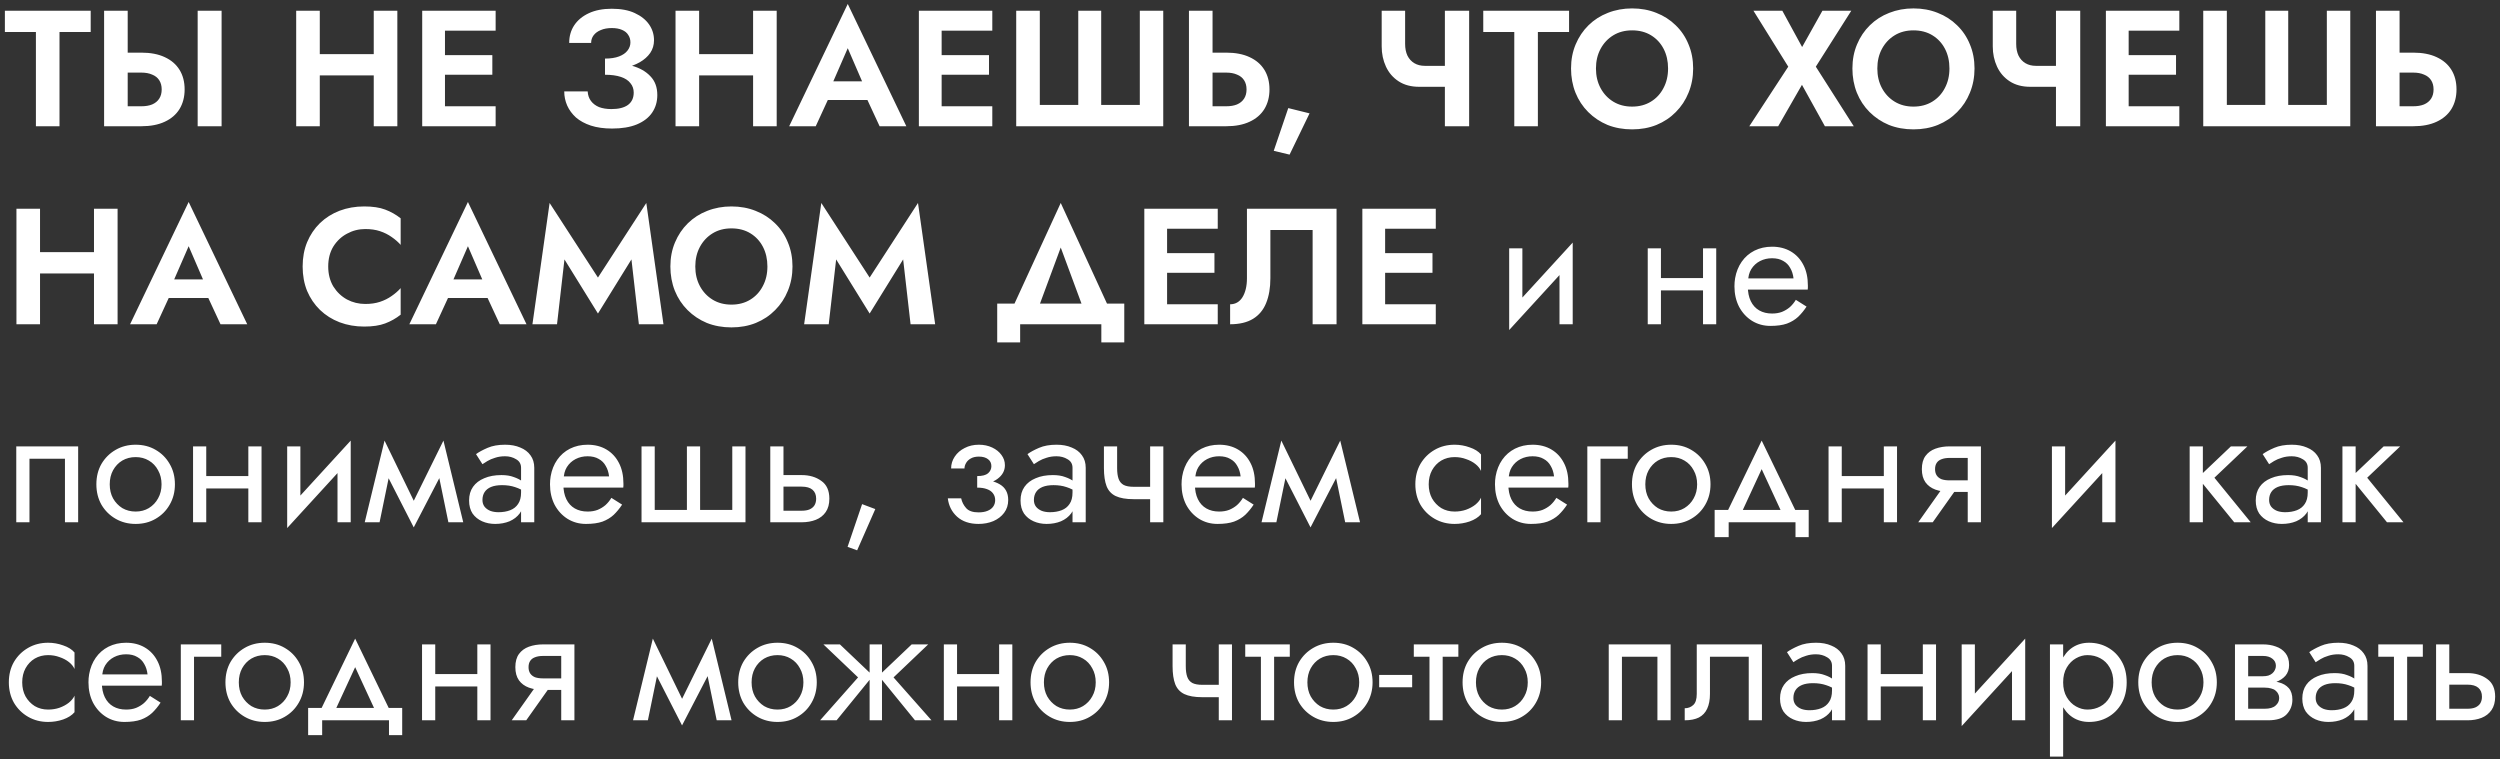 <?xml version="1.0" encoding="UTF-8"?> <svg xmlns="http://www.w3.org/2000/svg" width="303" height="92" viewBox="0 0 303 92" fill="none"><rect x="0" y="0" width="303" height="92" fill="#333333" stroke="none"/> <path d="M0.592 3.88H4.352V15.3H7.212V3.88H10.992V1.3H0.592V3.88ZM23.957 1.3V15.3H26.857V1.3H23.957ZM12.617 1.3V15.3H15.477V1.3H12.617ZM14.357 8.8H17.137C17.643 8.8 18.077 8.88 18.437 9.04C18.81 9.186 19.097 9.413 19.297 9.72C19.497 10.027 19.597 10.4 19.597 10.84C19.597 11.28 19.497 11.653 19.297 11.96C19.097 12.267 18.81 12.5 18.437 12.66C18.077 12.806 17.643 12.88 17.137 12.88H14.357V15.3H17.137C18.243 15.3 19.183 15.12 19.957 14.76C20.743 14.4 21.343 13.886 21.757 13.22C22.17 12.54 22.377 11.746 22.377 10.84C22.377 9.92 22.17 9.126 21.757 8.46C21.343 7.793 20.743 7.28 19.957 6.92C19.183 6.56 18.243 6.38 17.137 6.38H14.357V8.8ZM36.838 9.14H47.118V6.56H36.838V9.14ZM45.298 1.3V15.3H48.158V1.3H45.298ZM35.898 1.3V15.3H38.758V1.3H35.898ZM53.011 15.3H60.071V12.88H53.011V15.3ZM53.011 3.72H60.071V1.3H53.011V3.72ZM53.011 9.06H59.671V6.68H53.011V9.06ZM51.171 1.3V15.3H53.931V1.3H51.171ZM73.326 8.48C74.166 8.48 74.946 8.4 75.666 8.24C76.386 8.08 77.013 7.846 77.546 7.54C78.079 7.233 78.499 6.86 78.806 6.42C79.113 5.966 79.266 5.453 79.266 4.88C79.266 4.173 79.066 3.533 78.666 2.96C78.266 2.386 77.686 1.926 76.926 1.58C76.18 1.233 75.253 1.06 74.146 1.06C73.066 1.06 72.139 1.24 71.366 1.6C70.593 1.96 69.999 2.453 69.586 3.08C69.186 3.693 68.986 4.4 68.986 5.2H71.646C71.646 4.853 71.746 4.546 71.946 4.28C72.159 4 72.453 3.786 72.826 3.64C73.2 3.48 73.639 3.4 74.146 3.4C74.639 3.4 75.053 3.473 75.386 3.62C75.733 3.766 75.986 3.973 76.146 4.24C76.32 4.493 76.406 4.793 76.406 5.14C76.406 5.5 76.286 5.833 76.046 6.14C75.82 6.433 75.48 6.666 75.026 6.84C74.573 7.013 74.006 7.1 73.326 7.1V8.48ZM74.186 15.58C75.373 15.58 76.373 15.413 77.186 15.08C78.013 14.733 78.633 14.253 79.046 13.64C79.46 13.027 79.666 12.32 79.666 11.52C79.666 10.573 79.386 9.813 78.826 9.24C78.279 8.653 77.526 8.226 76.566 7.96C75.62 7.68 74.54 7.54 73.326 7.54V9.06C74.086 9.06 74.726 9.146 75.246 9.32C75.766 9.493 76.153 9.746 76.406 10.08C76.673 10.4 76.806 10.78 76.806 11.22C76.806 11.873 76.573 12.373 76.106 12.72C75.639 13.053 74.973 13.22 74.106 13.22C73.533 13.22 73.033 13.14 72.606 12.98C72.193 12.806 71.866 12.56 71.626 12.24C71.386 11.92 71.253 11.533 71.226 11.08H68.386C68.386 11.68 68.506 12.253 68.746 12.8C68.986 13.333 69.34 13.813 69.806 14.24C70.286 14.653 70.886 14.98 71.606 15.22C72.34 15.46 73.2 15.58 74.186 15.58ZM82.814 9.14H93.094V6.56H82.814V9.14ZM91.275 1.3V15.3H94.135V1.3H91.275ZM81.874 1.3V15.3H84.734V1.3H81.874ZM99.088 12.12H106.488L106.148 9.86H99.428L99.088 12.12ZM102.748 5.84L104.848 10.7L104.808 11.42L106.608 15.3H109.848L102.748 0.48L95.648 15.3H98.868L100.708 11.3L100.648 10.66L102.748 5.84ZM113.207 15.3H120.267V12.88H113.207V15.3ZM113.207 3.72H120.267V1.3H113.207V3.72ZM113.207 9.06H119.867V6.68H113.207V9.06ZM111.367 1.3V15.3H114.127V1.3H111.367ZM138.145 12.72H133.465V1.3H130.685V12.72H126.025V1.3H123.165V15.3H140.985V1.3H138.145V12.72ZM144.101 1.3V15.3H146.961V1.3H144.101ZM145.841 8.8H148.621C149.128 8.8 149.561 8.88 149.921 9.04C150.294 9.186 150.581 9.413 150.781 9.72C150.981 10.027 151.081 10.4 151.081 10.84C151.081 11.28 150.981 11.653 150.781 11.96C150.581 12.267 150.294 12.5 149.921 12.66C149.561 12.806 149.128 12.88 148.621 12.88H145.841V15.3H148.621C149.728 15.3 150.668 15.12 151.441 14.76C152.228 14.4 152.828 13.886 153.241 13.22C153.654 12.54 153.861 11.746 153.861 10.84C153.861 9.92 153.654 9.126 153.241 8.46C152.828 7.793 152.228 7.28 151.441 6.92C150.668 6.56 149.728 6.38 148.621 6.38H145.841V8.8ZM156.138 13.1L154.378 18.28L156.298 18.74L158.718 13.74L156.138 13.1ZM172 10.52H176.34V7.98H172.68L172 10.52ZM175.12 1.3V15.3H178.06V1.3H175.12ZM170.3 1.3H167.46V5.62C167.46 6.513 167.634 7.333 167.98 8.08C168.327 8.826 168.84 9.42 169.52 9.86C170.2 10.3 171.027 10.52 172 10.52L172.68 7.98C172.2 7.98 171.78 7.873 171.42 7.66C171.06 7.446 170.78 7.14 170.58 6.74C170.394 6.34 170.3 5.866 170.3 5.32V1.3ZM179.771 3.88H183.531V15.3H186.391V3.88H190.171V1.3H179.771V3.88ZM193.43 8.3C193.43 7.406 193.617 6.613 193.99 5.92C194.364 5.226 194.877 4.68 195.53 4.28C196.184 3.88 196.944 3.68 197.81 3.68C198.69 3.68 199.457 3.88 200.11 4.28C200.764 4.68 201.27 5.226 201.63 5.92C201.99 6.613 202.17 7.406 202.17 8.3C202.17 9.193 201.984 9.986 201.61 10.68C201.25 11.373 200.744 11.92 200.09 12.32C199.437 12.72 198.677 12.92 197.81 12.92C196.944 12.92 196.184 12.72 195.53 12.32C194.877 11.92 194.364 11.373 193.99 10.68C193.617 9.986 193.43 9.193 193.43 8.3ZM190.41 8.3C190.41 9.353 190.59 10.333 190.95 11.24C191.31 12.133 191.824 12.913 192.49 13.58C193.157 14.246 193.937 14.767 194.83 15.14C195.737 15.5 196.73 15.68 197.81 15.68C198.89 15.68 199.877 15.5 200.77 15.14C201.677 14.767 202.457 14.246 203.11 13.58C203.777 12.913 204.29 12.133 204.65 11.24C205.024 10.333 205.21 9.353 205.21 8.3C205.21 7.233 205.024 6.26 204.65 5.38C204.29 4.486 203.77 3.713 203.09 3.06C202.424 2.406 201.644 1.906 200.75 1.56C199.857 1.2 198.877 1.02 197.81 1.02C196.757 1.02 195.777 1.2 194.87 1.56C193.977 1.906 193.197 2.406 192.53 3.06C191.864 3.713 191.344 4.486 190.97 5.38C190.597 6.26 190.41 7.233 190.41 8.3ZM220.877 1.3L218.417 5.7L216.017 1.3H212.517L216.737 8.08L212.017 15.3H215.517L218.397 10.28L221.177 15.3H224.677L220.077 8.08L224.377 1.3H220.877ZM227.532 8.3C227.532 7.406 227.719 6.613 228.092 5.92C228.465 5.226 228.979 4.68 229.632 4.28C230.285 3.88 231.045 3.68 231.912 3.68C232.792 3.68 233.559 3.88 234.212 4.28C234.865 4.68 235.372 5.226 235.732 5.92C236.092 6.613 236.272 7.406 236.272 8.3C236.272 9.193 236.085 9.986 235.712 10.68C235.352 11.373 234.845 11.92 234.192 12.32C233.539 12.72 232.779 12.92 231.912 12.92C231.045 12.92 230.285 12.72 229.632 12.32C228.979 11.92 228.465 11.373 228.092 10.68C227.719 9.986 227.532 9.193 227.532 8.3ZM224.512 8.3C224.512 9.353 224.692 10.333 225.052 11.24C225.412 12.133 225.925 12.913 226.592 13.58C227.259 14.246 228.039 14.767 228.932 15.14C229.839 15.5 230.832 15.68 231.912 15.68C232.992 15.68 233.979 15.5 234.872 15.14C235.779 14.767 236.559 14.246 237.212 13.58C237.879 12.913 238.392 12.133 238.752 11.24C239.125 10.333 239.312 9.353 239.312 8.3C239.312 7.233 239.125 6.26 238.752 5.38C238.392 4.486 237.872 3.713 237.192 3.06C236.525 2.406 235.745 1.906 234.852 1.56C233.959 1.2 232.979 1.02 231.912 1.02C230.859 1.02 229.879 1.2 228.972 1.56C228.079 1.906 227.299 2.406 226.632 3.06C225.965 3.713 225.445 4.486 225.072 5.38C224.699 6.26 224.512 7.233 224.512 8.3ZM246.063 10.52H250.403V7.98H246.743L246.063 10.52ZM249.183 1.3V15.3H252.123V1.3H249.183ZM244.363 1.3H241.523V5.62C241.523 6.513 241.696 7.333 242.043 8.08C242.39 8.826 242.903 9.42 243.583 9.86C244.263 10.3 245.09 10.52 246.063 10.52L246.743 7.98C246.263 7.98 245.843 7.873 245.483 7.66C245.123 7.446 244.843 7.14 244.643 6.74C244.456 6.34 244.363 5.866 244.363 5.32V1.3ZM257.074 15.3H264.134V12.88H257.074V15.3ZM257.074 3.72H264.134V1.3H257.074V3.72ZM257.074 9.06H263.734V6.68H257.074V9.06ZM255.234 1.3V15.3H257.994V1.3H255.234ZM282.013 12.72H277.333V1.3H274.553V12.72H269.893V1.3H267.033V15.3H284.853V1.3H282.013V12.72ZM287.968 1.3V15.3H290.828V1.3H287.968ZM289.708 8.8H292.488C292.995 8.8 293.428 8.88 293.788 9.04C294.162 9.186 294.448 9.413 294.648 9.72C294.848 10.027 294.948 10.4 294.948 10.84C294.948 11.28 294.848 11.653 294.648 11.96C294.448 12.267 294.162 12.5 293.788 12.66C293.428 12.806 292.995 12.88 292.488 12.88H289.708V15.3H292.488C293.595 15.3 294.535 15.12 295.308 14.76C296.095 14.4 296.695 13.886 297.108 13.22C297.522 12.54 297.728 11.746 297.728 10.84C297.728 9.92 297.522 9.126 297.108 8.46C296.695 7.793 296.095 7.28 295.308 6.92C294.535 6.56 293.595 6.38 292.488 6.38H289.708V8.8ZM2.932 33.14H13.212V30.56H2.932V33.14ZM11.392 25.3V39.3H14.252V25.3H11.392ZM1.992 25.3V39.3H4.852V25.3H1.992ZM19.205 36.12H26.605L26.265 33.86H19.545L19.205 36.12ZM22.865 29.84L24.965 34.7L24.925 35.42L26.725 39.3H29.965L22.865 24.48L15.765 39.3H18.985L20.825 35.3L20.765 34.66L22.865 29.84ZM39.78 32.3C39.78 31.366 39.987 30.56 40.4 29.88C40.827 29.2 41.38 28.68 42.06 28.32C42.74 27.947 43.48 27.76 44.28 27.76C44.947 27.76 45.54 27.846 46.06 28.02C46.58 28.193 47.047 28.427 47.46 28.72C47.887 29.013 48.253 29.333 48.56 29.68V26.46C47.987 26.006 47.36 25.653 46.68 25.4C46.013 25.146 45.167 25.02 44.14 25.02C43.073 25.02 42.08 25.193 41.16 25.54C40.253 25.887 39.46 26.387 38.78 27.04C38.113 27.693 37.593 28.466 37.22 29.36C36.86 30.24 36.68 31.22 36.68 32.3C36.68 33.38 36.86 34.367 37.22 35.26C37.593 36.14 38.113 36.907 38.78 37.56C39.46 38.213 40.253 38.713 41.16 39.06C42.08 39.407 43.073 39.58 44.14 39.58C45.167 39.58 46.013 39.453 46.68 39.2C47.36 38.947 47.987 38.593 48.56 38.14V34.92C48.253 35.267 47.887 35.587 47.46 35.88C47.047 36.173 46.58 36.407 46.06 36.58C45.54 36.753 44.947 36.84 44.28 36.84C43.48 36.84 42.74 36.66 42.06 36.3C41.38 35.926 40.827 35.4 40.4 34.72C39.987 34.026 39.78 33.22 39.78 32.3ZM53.053 36.12H60.453L60.113 33.86H53.393L53.053 36.12ZM56.713 29.84L58.813 34.7L58.773 35.42L60.573 39.3H63.813L56.713 24.48L49.613 39.3H52.833L54.673 35.3L54.613 34.66L56.713 29.84ZM68.412 31.44L72.472 38L76.531 31.44L77.431 39.3H80.412L78.332 24.6L72.472 33.64L66.612 24.6L64.531 39.3H67.511L68.412 31.44ZM84.27 32.3C84.27 31.407 84.457 30.613 84.83 29.92C85.204 29.227 85.717 28.68 86.37 28.28C87.024 27.88 87.784 27.68 88.65 27.68C89.53 27.68 90.297 27.88 90.95 28.28C91.604 28.68 92.11 29.227 92.47 29.92C92.83 30.613 93.01 31.407 93.01 32.3C93.01 33.193 92.824 33.986 92.45 34.68C92.09 35.373 91.584 35.92 90.93 36.32C90.277 36.72 89.517 36.92 88.65 36.92C87.784 36.92 87.024 36.72 86.37 36.32C85.717 35.92 85.204 35.373 84.83 34.68C84.457 33.986 84.27 33.193 84.27 32.3ZM81.25 32.3C81.25 33.353 81.43 34.333 81.79 35.24C82.15 36.133 82.664 36.913 83.33 37.58C83.997 38.246 84.777 38.767 85.67 39.14C86.577 39.5 87.57 39.68 88.65 39.68C89.73 39.68 90.717 39.5 91.61 39.14C92.517 38.767 93.297 38.246 93.95 37.58C94.617 36.913 95.13 36.133 95.49 35.24C95.864 34.333 96.05 33.353 96.05 32.3C96.05 31.233 95.864 30.26 95.49 29.38C95.13 28.486 94.61 27.713 93.93 27.06C93.264 26.407 92.484 25.907 91.59 25.56C90.697 25.2 89.717 25.02 88.65 25.02C87.597 25.02 86.617 25.2 85.71 25.56C84.817 25.907 84.037 26.407 83.37 27.06C82.704 27.713 82.184 28.486 81.81 29.38C81.437 30.26 81.25 31.233 81.25 32.3ZM101.341 31.44L105.401 38L109.461 31.44L110.361 39.3H113.341L111.261 24.6L105.401 33.64L99.541 24.6L97.461 39.3H100.441L101.341 31.44ZM128.562 30L131.782 38.7H135.042L128.562 24.6L122.082 38.7H125.342L128.562 30ZM133.482 39.3V41.5H136.262V36.8H120.862V41.5H123.642V39.3H133.482ZM140.531 39.3H147.591V36.88H140.531V39.3ZM140.531 27.72H147.591V25.3H140.531V27.72ZM140.531 33.06H147.191V30.68H140.531V33.06ZM138.691 25.3V39.3H141.451V25.3H138.691ZM161.99 25.3H151.13V33.74C151.13 34.206 151.083 34.633 150.99 35.02C150.896 35.407 150.763 35.74 150.59 36.02C150.416 36.3 150.203 36.513 149.95 36.66C149.696 36.806 149.41 36.88 149.09 36.88V39.3C150.223 39.3 151.15 39.08 151.87 38.64C152.59 38.2 153.116 37.566 153.45 36.74C153.796 35.9 153.97 34.893 153.97 33.72V27.88H159.09V39.3H161.99V25.3ZM166.957 39.3H174.017V36.88H166.957V39.3ZM166.957 27.72H174.017V25.3H166.957V27.72ZM166.957 33.06H173.617V30.68H166.957V33.06ZM165.117 25.3V39.3H167.877V25.3H165.117ZM190.512 31.7L190.612 29.4L183.012 37.7L182.912 40L190.512 31.7ZM184.512 30.1H182.912V40L184.512 37.8V30.1ZM190.612 29.4L189.012 31.6V39.3H190.612V29.4ZM200.646 35.2H207.446V33.7H200.646V35.2ZM206.406 30.1V39.3H208.006V30.1H206.406ZM199.706 30.1V39.3H201.306V30.1H199.706ZM211.235 35.1H219.095C219.108 35.02 219.115 34.94 219.115 34.86C219.115 34.78 219.115 34.7 219.115 34.62C219.115 33.647 218.935 32.813 218.575 32.12C218.215 31.413 217.708 30.866 217.055 30.48C216.401 30.093 215.641 29.9 214.775 29.9C213.988 29.9 213.275 30.06 212.635 30.38C212.008 30.7 211.495 31.146 211.095 31.72C210.695 32.293 210.428 32.96 210.295 33.72C210.268 33.88 210.248 34.04 210.235 34.2C210.221 34.36 210.215 34.526 210.215 34.7C210.215 35.62 210.401 36.447 210.775 37.18C211.161 37.9 211.681 38.467 212.335 38.88C213.001 39.293 213.748 39.5 214.575 39.5C215.375 39.5 216.041 39.407 216.575 39.22C217.108 39.02 217.561 38.746 217.935 38.4C218.308 38.04 218.648 37.627 218.955 37.16L217.655 36.34C217.455 36.673 217.215 36.967 216.935 37.22C216.655 37.46 216.335 37.653 215.975 37.8C215.628 37.933 215.228 38 214.775 38C214.175 38 213.655 37.873 213.215 37.62C212.775 37.367 212.435 36.993 212.195 36.5C211.955 36.007 211.835 35.407 211.835 34.7L211.875 34.1C211.875 33.526 212.001 33.033 212.255 32.62C212.521 32.193 212.875 31.866 213.315 31.64C213.755 31.413 214.241 31.3 214.775 31.3C215.308 31.3 215.755 31.407 216.115 31.62C216.488 31.82 216.775 32.106 216.975 32.48C217.188 32.84 217.321 33.26 217.375 33.74H211.235V35.1ZM9.472 54.1H1.972V63.3H3.572V55.6H7.872V63.3H9.472V54.1ZM11.68 58.7C11.68 59.62 11.886 60.447 12.3 61.18C12.726 61.9 13.3 62.467 14.02 62.88C14.739 63.293 15.546 63.5 16.439 63.5C17.346 63.5 18.153 63.293 18.86 62.88C19.579 62.467 20.146 61.9 20.559 61.18C20.986 60.447 21.2 59.62 21.2 58.7C21.2 57.767 20.986 56.94 20.559 56.22C20.146 55.5 19.579 54.933 18.86 54.52C18.153 54.106 17.346 53.9 16.439 53.9C15.546 53.9 14.739 54.106 14.02 54.52C13.3 54.933 12.726 55.5 12.3 56.22C11.886 56.94 11.68 57.767 11.68 58.7ZM13.3 58.7C13.3 58.06 13.433 57.493 13.7 57C13.979 56.493 14.353 56.1 14.819 55.82C15.3 55.54 15.839 55.4 16.439 55.4C17.04 55.4 17.573 55.54 18.04 55.82C18.52 56.1 18.893 56.493 19.16 57C19.439 57.493 19.579 58.06 19.579 58.7C19.579 59.34 19.439 59.907 19.16 60.4C18.893 60.893 18.52 61.286 18.04 61.58C17.573 61.86 17.04 62 16.439 62C15.839 62 15.3 61.86 14.819 61.58C14.353 61.286 13.979 60.893 13.7 60.4C13.433 59.907 13.3 59.34 13.3 58.7ZM24.337 59.2H31.137V57.7H24.337V59.2ZM30.098 54.1V63.3H31.698V54.1H30.098ZM23.398 54.1V63.3H24.997V54.1H23.398ZM42.406 55.7L42.506 53.4L34.906 61.7L34.806 64L42.406 55.7ZM36.406 54.1H34.806V64L36.406 61.8V54.1ZM42.506 53.4L40.906 55.6V63.3H42.506V53.4ZM54.344 63.3H56.145L53.745 53.4L52.844 56L54.344 63.3ZM49.544 61.92L50.145 63.92L53.944 56.6L53.745 53.4L49.544 61.92ZM50.145 63.92L50.745 61.92L46.605 53.4L46.404 56.6L50.145 63.92ZM44.205 63.3H46.005L47.505 56L46.605 53.4L44.205 63.3ZM58.473 60.6C58.473 60.227 58.56 59.907 58.733 59.64C58.906 59.373 59.166 59.166 59.513 59.02C59.873 58.873 60.32 58.8 60.853 58.8C61.44 58.8 61.966 58.88 62.433 59.04C62.9 59.187 63.36 59.42 63.813 59.74V58.8C63.72 58.68 63.546 58.526 63.293 58.34C63.04 58.14 62.7 57.967 62.273 57.82C61.86 57.66 61.36 57.58 60.773 57.58C59.973 57.58 59.28 57.706 58.693 57.96C58.106 58.2 57.653 58.547 57.333 59C57.013 59.453 56.853 60.007 56.853 60.66C56.853 61.286 56.993 61.813 57.273 62.24C57.566 62.653 57.953 62.967 58.433 63.18C58.913 63.393 59.44 63.5 60.013 63.5C60.653 63.5 61.233 63.393 61.753 63.18C62.273 62.953 62.686 62.633 62.993 62.22C63.313 61.793 63.473 61.286 63.473 60.7L63.153 59.7C63.153 60.273 63.033 60.733 62.793 61.08C62.566 61.426 62.246 61.68 61.833 61.84C61.42 62 60.946 62.08 60.413 62.08C60.053 62.08 59.726 62.026 59.433 61.92C59.14 61.8 58.906 61.633 58.733 61.42C58.56 61.193 58.473 60.92 58.473 60.6ZM58.473 56.26C58.62 56.153 58.82 56.026 59.073 55.88C59.34 55.72 59.653 55.587 60.013 55.48C60.373 55.36 60.773 55.3 61.213 55.3C61.72 55.3 62.166 55.42 62.553 55.66C62.953 55.886 63.153 56.233 63.153 56.7V63.3H64.753V56.7C64.753 56.1 64.6 55.593 64.293 55.18C64 54.767 63.586 54.453 63.053 54.24C62.533 54.013 61.92 53.9 61.213 53.9C60.386 53.9 59.68 54.026 59.093 54.28C58.506 54.533 58.04 54.786 57.693 55.04L58.473 56.26ZM67.68 59.1H75.54C75.553 59.02 75.56 58.94 75.56 58.86C75.56 58.78 75.56 58.7 75.56 58.62C75.56 57.647 75.38 56.813 75.02 56.12C74.66 55.413 74.153 54.867 73.5 54.48C72.847 54.093 72.087 53.9 71.22 53.9C70.433 53.9 69.72 54.06 69.08 54.38C68.453 54.7 67.94 55.147 67.54 55.72C67.14 56.293 66.873 56.96 66.74 57.72C66.713 57.88 66.693 58.04 66.68 58.2C66.667 58.36 66.66 58.526 66.66 58.7C66.66 59.62 66.847 60.447 67.22 61.18C67.607 61.9 68.127 62.467 68.78 62.88C69.447 63.293 70.193 63.5 71.02 63.5C71.82 63.5 72.487 63.407 73.02 63.22C73.553 63.02 74.007 62.746 74.38 62.4C74.753 62.04 75.093 61.627 75.4 61.16L74.1 60.34C73.9 60.673 73.66 60.967 73.38 61.22C73.1 61.46 72.78 61.653 72.42 61.8C72.073 61.933 71.673 62 71.22 62C70.62 62 70.1 61.873 69.66 61.62C69.22 61.367 68.88 60.993 68.64 60.5C68.4 60.007 68.28 59.407 68.28 58.7L68.32 58.1C68.32 57.526 68.447 57.033 68.7 56.62C68.967 56.193 69.32 55.867 69.76 55.64C70.2 55.413 70.687 55.3 71.22 55.3C71.753 55.3 72.2 55.407 72.56 55.62C72.933 55.82 73.22 56.106 73.42 56.48C73.633 56.84 73.767 57.26 73.82 57.74H67.68V59.1ZM84.853 61.8V54.1H83.253V61.8H79.353V54.1H77.753V63.3H90.353V54.1H88.753V61.8H84.853ZM93.358 54.1V63.3H94.958V54.1H93.358ZM94.298 58.98H97.158C97.745 58.98 98.185 59.106 98.478 59.36C98.772 59.613 98.918 59.973 98.918 60.44C98.918 60.746 98.852 61.013 98.718 61.24C98.585 61.453 98.385 61.62 98.118 61.74C97.865 61.846 97.545 61.9 97.158 61.9H94.298V63.3H97.158C97.798 63.3 98.372 63.2 98.878 63C99.385 62.8 99.785 62.486 100.078 62.06C100.372 61.633 100.518 61.093 100.518 60.44C100.518 59.453 100.192 58.733 99.538 58.28C98.898 57.813 98.105 57.58 97.158 57.58H94.298V58.98ZM104.486 61.1L102.726 66.28L103.886 66.7L106.086 61.7L104.486 61.1ZM118.435 58.7C119.488 58.7 120.308 58.48 120.895 58.04C121.495 57.6 121.795 57.047 121.795 56.38C121.795 55.926 121.655 55.513 121.375 55.14C121.108 54.767 120.735 54.467 120.255 54.24C119.775 54.013 119.235 53.9 118.635 53.9C117.995 53.9 117.421 54.033 116.915 54.3C116.408 54.553 116.008 54.9 115.715 55.34C115.421 55.78 115.275 56.26 115.275 56.78H116.895C116.895 56.566 116.955 56.353 117.075 56.14C117.195 55.913 117.381 55.727 117.635 55.58C117.901 55.42 118.235 55.34 118.635 55.34C119.115 55.34 119.488 55.447 119.755 55.66C120.021 55.86 120.155 56.14 120.155 56.5C120.155 56.833 120.021 57.12 119.755 57.36C119.488 57.587 119.048 57.7 118.435 57.7V58.7ZM118.595 63.5C119.248 63.5 119.848 63.386 120.395 63.16C120.941 62.92 121.375 62.587 121.695 62.16C122.028 61.72 122.195 61.2 122.195 60.6C122.195 59.733 121.855 59.1 121.175 58.7C120.495 58.3 119.581 58.1 118.435 58.1V59.1C118.901 59.1 119.295 59.16 119.615 59.28C119.948 59.4 120.195 59.573 120.355 59.8C120.528 60.026 120.615 60.3 120.615 60.62C120.615 60.913 120.535 61.173 120.375 61.4C120.215 61.627 119.981 61.8 119.675 61.92C119.381 62.04 119.021 62.1 118.595 62.1C117.901 62.1 117.401 61.926 117.095 61.58C116.788 61.233 116.588 60.84 116.495 60.4H114.875C114.981 61.293 115.355 62.033 115.995 62.62C116.648 63.206 117.515 63.5 118.595 63.5ZM125.309 60.6C125.309 60.227 125.396 59.907 125.569 59.64C125.742 59.373 126.002 59.166 126.349 59.02C126.709 58.873 127.156 58.8 127.689 58.8C128.276 58.8 128.802 58.88 129.269 59.04C129.736 59.187 130.196 59.42 130.649 59.74V58.8C130.556 58.68 130.382 58.526 130.129 58.34C129.876 58.14 129.536 57.967 129.109 57.82C128.696 57.66 128.196 57.58 127.609 57.58C126.809 57.58 126.116 57.706 125.529 57.96C124.942 58.2 124.489 58.547 124.169 59C123.849 59.453 123.689 60.007 123.689 60.66C123.689 61.286 123.829 61.813 124.109 62.24C124.402 62.653 124.789 62.967 125.269 63.18C125.749 63.393 126.276 63.5 126.849 63.5C127.489 63.5 128.069 63.393 128.589 63.18C129.109 62.953 129.522 62.633 129.829 62.22C130.149 61.793 130.309 61.286 130.309 60.7L129.989 59.7C129.989 60.273 129.869 60.733 129.629 61.08C129.402 61.426 129.082 61.68 128.669 61.84C128.256 62 127.782 62.08 127.249 62.08C126.889 62.08 126.562 62.026 126.269 61.92C125.976 61.8 125.742 61.633 125.569 61.42C125.396 61.193 125.309 60.92 125.309 60.6ZM125.309 56.26C125.456 56.153 125.656 56.026 125.909 55.88C126.176 55.72 126.489 55.587 126.849 55.48C127.209 55.36 127.609 55.3 128.049 55.3C128.556 55.3 129.002 55.42 129.389 55.66C129.789 55.886 129.989 56.233 129.989 56.7V63.3H131.589V56.7C131.589 56.1 131.436 55.593 131.129 55.18C130.836 54.767 130.422 54.453 129.889 54.24C129.369 54.013 128.756 53.9 128.049 53.9C127.222 53.9 126.516 54.026 125.929 54.28C125.342 54.533 124.876 54.786 124.529 55.04L125.309 56.26ZM137.396 60.5H140.536V59H137.396V60.5ZM139.396 54.1V63.3H140.996V54.1H139.396ZM135.396 54.1H133.796V56.74C133.796 57.633 133.903 58.36 134.116 58.92C134.329 59.467 134.696 59.867 135.216 60.12C135.749 60.373 136.476 60.5 137.396 60.5V59C136.889 59 136.489 58.926 136.196 58.78C135.903 58.62 135.696 58.373 135.576 58.04C135.456 57.706 135.396 57.273 135.396 56.74V54.1ZM144.223 59.1H152.083C152.096 59.02 152.103 58.94 152.103 58.86C152.103 58.78 152.103 58.7 152.103 58.62C152.103 57.647 151.923 56.813 151.563 56.12C151.203 55.413 150.696 54.867 150.043 54.48C149.39 54.093 148.63 53.9 147.763 53.9C146.976 53.9 146.263 54.06 145.623 54.38C144.996 54.7 144.483 55.147 144.083 55.72C143.683 56.293 143.416 56.96 143.283 57.72C143.256 57.88 143.236 58.04 143.223 58.2C143.21 58.36 143.203 58.526 143.203 58.7C143.203 59.62 143.39 60.447 143.763 61.18C144.15 61.9 144.67 62.467 145.323 62.88C145.99 63.293 146.736 63.5 147.563 63.5C148.363 63.5 149.03 63.407 149.563 63.22C150.096 63.02 150.55 62.746 150.923 62.4C151.296 62.04 151.636 61.627 151.943 61.16L150.643 60.34C150.443 60.673 150.203 60.967 149.923 61.22C149.643 61.46 149.323 61.653 148.963 61.8C148.616 61.933 148.216 62 147.763 62C147.163 62 146.643 61.873 146.203 61.62C145.763 61.367 145.423 60.993 145.183 60.5C144.943 60.007 144.823 59.407 144.823 58.7L144.863 58.1C144.863 57.526 144.99 57.033 145.243 56.62C145.51 56.193 145.863 55.867 146.303 55.64C146.743 55.413 147.23 55.3 147.763 55.3C148.296 55.3 148.743 55.407 149.103 55.62C149.476 55.82 149.763 56.106 149.963 56.48C150.176 56.84 150.31 57.26 150.363 57.74H144.223V59.1ZM163.036 63.3H164.836L162.436 53.4L161.536 56L163.036 63.3ZM158.236 61.92L158.836 63.92L162.636 56.6L162.436 53.4L158.236 61.92ZM158.836 63.92L159.436 61.92L155.296 53.4L155.096 56.6L158.836 63.92ZM152.896 63.3H154.696L156.196 56L155.296 53.4L152.896 63.3ZM173.16 58.7C173.16 58.06 173.294 57.493 173.56 57C173.84 56.493 174.214 56.1 174.68 55.82C175.16 55.54 175.7 55.4 176.3 55.4C176.794 55.4 177.254 55.48 177.68 55.64C178.12 55.786 178.5 55.986 178.82 56.24C179.14 56.493 179.367 56.773 179.5 57.08V55.08C179.18 54.706 178.72 54.42 178.12 54.22C177.534 54.007 176.927 53.9 176.3 53.9C175.407 53.9 174.6 54.106 173.88 54.52C173.16 54.933 172.587 55.5 172.16 56.22C171.747 56.94 171.54 57.767 171.54 58.7C171.54 59.62 171.747 60.447 172.16 61.18C172.587 61.9 173.16 62.467 173.88 62.88C174.6 63.293 175.407 63.5 176.3 63.5C176.927 63.5 177.534 63.4 178.12 63.2C178.72 62.986 179.18 62.693 179.5 62.32V60.32C179.367 60.613 179.14 60.893 178.82 61.16C178.5 61.413 178.12 61.62 177.68 61.78C177.254 61.926 176.794 62 176.3 62C175.7 62 175.16 61.86 174.68 61.58C174.214 61.286 173.84 60.893 173.56 60.4C173.294 59.907 173.16 59.34 173.16 58.7ZM182.211 59.1H190.071C190.085 59.02 190.091 58.94 190.091 58.86C190.091 58.78 190.091 58.7 190.091 58.62C190.091 57.647 189.911 56.813 189.551 56.12C189.191 55.413 188.685 54.867 188.031 54.48C187.378 54.093 186.618 53.9 185.751 53.9C184.965 53.9 184.251 54.06 183.611 54.38C182.985 54.7 182.471 55.147 182.071 55.72C181.671 56.293 181.405 56.96 181.271 57.72C181.245 57.88 181.225 58.04 181.211 58.2C181.198 58.36 181.191 58.526 181.191 58.7C181.191 59.62 181.378 60.447 181.751 61.18C182.138 61.9 182.658 62.467 183.311 62.88C183.978 63.293 184.725 63.5 185.551 63.5C186.351 63.5 187.018 63.407 187.551 63.22C188.085 63.02 188.538 62.746 188.911 62.4C189.285 62.04 189.625 61.627 189.931 61.16L188.631 60.34C188.431 60.673 188.191 60.967 187.911 61.22C187.631 61.46 187.311 61.653 186.951 61.8C186.605 61.933 186.205 62 185.751 62C185.151 62 184.631 61.873 184.191 61.62C183.751 61.367 183.411 60.993 183.171 60.5C182.931 60.007 182.811 59.407 182.811 58.7L182.851 58.1C182.851 57.526 182.978 57.033 183.231 56.62C183.498 56.193 183.851 55.867 184.291 55.64C184.731 55.413 185.218 55.3 185.751 55.3C186.285 55.3 186.731 55.407 187.091 55.62C187.465 55.82 187.751 56.106 187.951 56.48C188.165 56.84 188.298 57.26 188.351 57.74H182.211V59.1ZM192.384 54.1V63.3H193.984V55.6H197.284V54.1H192.384ZM197.793 58.7C197.793 59.62 197.999 60.447 198.413 61.18C198.839 61.9 199.413 62.467 200.133 62.88C200.853 63.293 201.659 63.5 202.553 63.5C203.459 63.5 204.266 63.293 204.973 62.88C205.693 62.467 206.259 61.9 206.673 61.18C207.099 60.447 207.313 59.62 207.313 58.7C207.313 57.767 207.099 56.94 206.673 56.22C206.259 55.5 205.693 54.933 204.973 54.52C204.266 54.106 203.459 53.9 202.553 53.9C201.659 53.9 200.853 54.106 200.133 54.52C199.413 54.933 198.839 55.5 198.413 56.22C197.999 56.94 197.793 57.767 197.793 58.7ZM199.413 58.7C199.413 58.06 199.546 57.493 199.813 57C200.093 56.493 200.466 56.1 200.933 55.82C201.413 55.54 201.953 55.4 202.553 55.4C203.153 55.4 203.686 55.54 204.153 55.82C204.633 56.1 205.006 56.493 205.273 57C205.553 57.493 205.693 58.06 205.693 58.7C205.693 59.34 205.553 59.907 205.273 60.4C205.006 60.893 204.633 61.286 204.153 61.58C203.686 61.86 203.153 62 202.553 62C201.953 62 201.413 61.86 200.933 61.58C200.466 61.286 200.093 60.893 199.813 60.4C199.546 59.907 199.413 59.34 199.413 58.7ZM213.515 56.86L216.215 62.7H218.015L213.515 53.4L209.015 62.7H210.815L213.515 56.86ZM217.615 63.3V65.1H219.215V61.8H207.815V65.1H209.515V63.3H217.615ZM222.56 59.2H229.36V57.7H222.56V59.2ZM228.32 54.1V63.3H229.92V54.1H228.32ZM221.62 54.1V63.3H223.22V54.1H221.62ZM234.249 63.3L237.649 58.5H235.889L232.489 63.3H234.249ZM240.089 63.3V54.1H238.489V63.3H240.089ZM239.149 58.22H236.289C235.902 58.22 235.575 58.173 235.309 58.08C235.055 57.973 234.862 57.82 234.729 57.62C234.595 57.42 234.529 57.166 234.529 56.86C234.529 56.553 234.595 56.3 234.729 56.1C234.862 55.9 235.055 55.753 235.309 55.66C235.575 55.553 235.902 55.5 236.289 55.5H239.149V54.1H236.289C235.662 54.1 235.089 54.193 234.569 54.38C234.062 54.566 233.662 54.86 233.369 55.26C233.075 55.66 232.929 56.193 232.929 56.86C232.929 57.513 233.075 58.047 233.369 58.46C233.662 58.86 234.062 59.153 234.569 59.34C235.089 59.526 235.662 59.62 236.289 59.62H239.149V58.22ZM256.293 55.7L256.393 53.4L248.793 61.7L248.693 64L256.293 55.7ZM250.293 54.1H248.693V64L250.293 61.8V54.1ZM256.393 53.4L254.793 55.6V63.3H256.393V53.4ZM265.387 54.1V63.3H266.987V54.1H265.387ZM270.387 54.1L266.387 57.9L270.787 63.3H272.787L268.387 57.9L272.387 54.1H270.387ZM275.016 60.6C275.016 60.227 275.103 59.907 275.276 59.64C275.449 59.373 275.709 59.166 276.056 59.02C276.416 58.873 276.863 58.8 277.396 58.8C277.983 58.8 278.509 58.88 278.976 59.04C279.443 59.187 279.903 59.42 280.356 59.74V58.8C280.263 58.68 280.089 58.526 279.836 58.34C279.583 58.14 279.243 57.967 278.816 57.82C278.403 57.66 277.903 57.58 277.316 57.58C276.516 57.58 275.823 57.706 275.236 57.96C274.649 58.2 274.196 58.547 273.876 59C273.556 59.453 273.396 60.007 273.396 60.66C273.396 61.286 273.536 61.813 273.816 62.24C274.109 62.653 274.496 62.967 274.976 63.18C275.456 63.393 275.983 63.5 276.556 63.5C277.196 63.5 277.776 63.393 278.296 63.18C278.816 62.953 279.229 62.633 279.536 62.22C279.856 61.793 280.016 61.286 280.016 60.7L279.696 59.7C279.696 60.273 279.576 60.733 279.336 61.08C279.109 61.426 278.789 61.68 278.376 61.84C277.963 62 277.489 62.08 276.956 62.08C276.596 62.08 276.269 62.026 275.976 61.92C275.683 61.8 275.449 61.633 275.276 61.42C275.103 61.193 275.016 60.92 275.016 60.6ZM275.016 56.26C275.163 56.153 275.363 56.026 275.616 55.88C275.883 55.72 276.196 55.587 276.556 55.48C276.916 55.36 277.316 55.3 277.756 55.3C278.263 55.3 278.709 55.42 279.096 55.66C279.496 55.886 279.696 56.233 279.696 56.7V63.3H281.296V56.7C281.296 56.1 281.143 55.593 280.836 55.18C280.543 54.767 280.129 54.453 279.596 54.24C279.076 54.013 278.463 53.9 277.756 53.9C276.929 53.9 276.223 54.026 275.636 54.28C275.049 54.533 274.583 54.786 274.236 55.04L275.016 56.26ZM283.903 54.1V63.3H285.503V54.1H283.903ZM288.903 54.1L284.903 57.9L289.303 63.3H291.303L286.903 57.9L290.903 54.1H288.903ZM2.692 82.7C2.692 82.06 2.825 81.493 3.092 81C3.372 80.493 3.745 80.1 4.212 79.82C4.692 79.54 5.232 79.4 5.832 79.4C6.325 79.4 6.785 79.48 7.212 79.64C7.652 79.787 8.032 79.987 8.352 80.24C8.672 80.493 8.898 80.773 9.032 81.08V79.08C8.712 78.707 8.252 78.42 7.652 78.22C7.065 78.007 6.458 77.9 5.832 77.9C4.938 77.9 4.132 78.106 3.412 78.52C2.692 78.933 2.118 79.5 1.692 80.22C1.278 80.94 1.072 81.766 1.072 82.7C1.072 83.62 1.278 84.447 1.692 85.18C2.118 85.9 2.692 86.466 3.412 86.88C4.132 87.293 4.938 87.5 5.832 87.5C6.458 87.5 7.065 87.4 7.652 87.2C8.252 86.987 8.712 86.693 9.032 86.32V84.32C8.898 84.613 8.672 84.893 8.352 85.16C8.032 85.413 7.652 85.62 7.212 85.78C6.785 85.927 6.325 86 5.832 86C5.232 86 4.692 85.86 4.212 85.58C3.745 85.287 3.372 84.893 3.092 84.4C2.825 83.906 2.692 83.34 2.692 82.7ZM11.742 83.1H19.602C19.616 83.02 19.622 82.94 19.622 82.86C19.622 82.78 19.622 82.7 19.622 82.62C19.622 81.647 19.442 80.813 19.082 80.12C18.723 79.413 18.216 78.867 17.562 78.48C16.909 78.093 16.149 77.9 15.283 77.9C14.496 77.9 13.783 78.06 13.143 78.38C12.516 78.7 12.002 79.147 11.602 79.72C11.203 80.293 10.936 80.96 10.803 81.72C10.776 81.88 10.756 82.04 10.742 82.2C10.729 82.36 10.723 82.526 10.723 82.7C10.723 83.62 10.909 84.447 11.283 85.18C11.669 85.9 12.189 86.466 12.842 86.88C13.509 87.293 14.256 87.5 15.082 87.5C15.883 87.5 16.549 87.406 17.082 87.22C17.616 87.02 18.069 86.746 18.442 86.4C18.816 86.04 19.156 85.626 19.462 85.16L18.163 84.34C17.962 84.673 17.723 84.966 17.442 85.22C17.163 85.46 16.843 85.653 16.483 85.8C16.136 85.933 15.736 86 15.283 86C14.682 86 14.162 85.873 13.723 85.62C13.283 85.367 12.943 84.993 12.703 84.5C12.463 84.007 12.342 83.406 12.342 82.7L12.383 82.1C12.383 81.526 12.509 81.033 12.762 80.62C13.029 80.193 13.383 79.867 13.822 79.64C14.262 79.413 14.749 79.3 15.283 79.3C15.816 79.3 16.262 79.406 16.622 79.62C16.996 79.82 17.282 80.106 17.483 80.48C17.696 80.84 17.829 81.26 17.883 81.74H11.742V83.1ZM21.915 78.1V87.3H23.515V79.6H26.815V78.1H21.915ZM27.324 82.7C27.324 83.62 27.531 84.447 27.944 85.18C28.371 85.9 28.944 86.466 29.664 86.88C30.384 87.293 31.191 87.5 32.084 87.5C32.991 87.5 33.797 87.293 34.504 86.88C35.224 86.466 35.791 85.9 36.204 85.18C36.631 84.447 36.844 83.62 36.844 82.7C36.844 81.766 36.631 80.94 36.204 80.22C35.791 79.5 35.224 78.933 34.504 78.52C33.797 78.106 32.991 77.9 32.084 77.9C31.191 77.9 30.384 78.106 29.664 78.52C28.944 78.933 28.371 79.5 27.944 80.22C27.531 80.94 27.324 81.766 27.324 82.7ZM28.944 82.7C28.944 82.06 29.077 81.493 29.344 81C29.624 80.493 29.997 80.1 30.464 79.82C30.944 79.54 31.484 79.4 32.084 79.4C32.684 79.4 33.217 79.54 33.684 79.82C34.164 80.1 34.537 80.493 34.804 81C35.084 81.493 35.224 82.06 35.224 82.7C35.224 83.34 35.084 83.906 34.804 84.4C34.537 84.893 34.164 85.287 33.684 85.58C33.217 85.86 32.684 86 32.084 86C31.484 86 30.944 85.86 30.464 85.58C29.997 85.287 29.624 84.893 29.344 84.4C29.077 83.906 28.944 83.34 28.944 82.7ZM43.046 80.86L45.746 86.7H47.546L43.046 77.4L38.546 86.7H40.346L43.046 80.86ZM47.146 87.3V89.1H48.746V85.8H37.346V89.1H39.046V87.3H47.146ZM52.091 83.2H58.891V81.7H52.091V83.2ZM57.851 78.1V87.3H59.451V78.1H57.851ZM51.151 78.1V87.3H52.751V78.1H51.151ZM63.78 87.3L67.18 82.5H65.42L62.02 87.3H63.78ZM69.62 87.3V78.1H68.02V87.3H69.62ZM68.68 82.22H65.82C65.433 82.22 65.107 82.173 64.84 82.08C64.587 81.973 64.393 81.82 64.26 81.62C64.127 81.42 64.06 81.166 64.06 80.86C64.06 80.553 64.127 80.3 64.26 80.1C64.393 79.9 64.587 79.753 64.84 79.66C65.107 79.553 65.433 79.5 65.82 79.5H68.68V78.1H65.82C65.193 78.1 64.62 78.193 64.1 78.38C63.593 78.567 63.193 78.86 62.9 79.26C62.607 79.66 62.46 80.193 62.46 80.86C62.46 81.513 62.607 82.046 62.9 82.46C63.193 82.86 63.593 83.153 64.1 83.34C64.62 83.526 65.193 83.62 65.82 83.62H68.68V82.22ZM86.864 87.3H88.664L86.264 77.4L85.364 80L86.864 87.3ZM82.064 85.92L82.664 87.92L86.464 80.6L86.264 77.4L82.064 85.92ZM82.664 87.92L83.264 85.92L79.124 77.4L78.924 80.6L82.664 87.92ZM76.724 87.3H78.524L80.024 80L79.124 77.4L76.724 87.3ZM89.472 82.7C89.472 83.62 89.679 84.447 90.093 85.18C90.519 85.9 91.093 86.466 91.812 86.88C92.532 87.293 93.339 87.5 94.233 87.5C95.139 87.5 95.946 87.293 96.653 86.88C97.373 86.466 97.939 85.9 98.353 85.18C98.779 84.447 98.993 83.62 98.993 82.7C98.993 81.766 98.779 80.94 98.353 80.22C97.939 79.5 97.373 78.933 96.653 78.52C95.946 78.106 95.139 77.9 94.233 77.9C93.339 77.9 92.532 78.106 91.812 78.52C91.093 78.933 90.519 79.5 90.093 80.22C89.679 80.94 89.472 81.766 89.472 82.7ZM91.093 82.7C91.093 82.06 91.226 81.493 91.493 81C91.772 80.493 92.146 80.1 92.612 79.82C93.093 79.54 93.632 79.4 94.233 79.4C94.832 79.4 95.366 79.54 95.832 79.82C96.312 80.1 96.686 80.493 96.953 81C97.233 81.493 97.373 82.06 97.373 82.7C97.373 83.34 97.233 83.906 96.953 84.4C96.686 84.893 96.312 85.287 95.832 85.58C95.366 85.86 94.832 86 94.233 86C93.632 86 93.093 85.86 92.612 85.58C92.146 85.287 91.772 84.893 91.493 84.4C91.226 83.906 91.093 83.34 91.093 82.7ZM110.497 78.1L106.497 81.9L110.897 87.3H112.897L108.297 82.1L112.497 78.1H110.497ZM106.897 78.1H105.397V87.3H106.897V78.1ZM101.797 78.1H99.797L103.997 82.1L99.397 87.3H101.397L105.797 81.9L101.797 78.1ZM115.334 83.2H122.134V81.7H115.334V83.2ZM121.094 78.1V87.3H122.694V78.1H121.094ZM114.394 78.1V87.3H115.994V78.1H114.394ZM124.902 82.7C124.902 83.62 125.109 84.447 125.522 85.18C125.949 85.9 126.522 86.466 127.242 86.88C127.962 87.293 128.769 87.5 129.662 87.5C130.569 87.5 131.375 87.293 132.082 86.88C132.802 86.466 133.369 85.9 133.782 85.18C134.209 84.447 134.422 83.62 134.422 82.7C134.422 81.766 134.209 80.94 133.782 80.22C133.369 79.5 132.802 78.933 132.082 78.52C131.375 78.106 130.569 77.9 129.662 77.9C128.769 77.9 127.962 78.106 127.242 78.52C126.522 78.933 125.949 79.5 125.522 80.22C125.109 80.94 124.902 81.766 124.902 82.7ZM126.522 82.7C126.522 82.06 126.655 81.493 126.922 81C127.202 80.493 127.575 80.1 128.042 79.82C128.522 79.54 129.062 79.4 129.662 79.4C130.262 79.4 130.795 79.54 131.262 79.82C131.742 80.1 132.115 80.493 132.382 81C132.662 81.493 132.802 82.06 132.802 82.7C132.802 83.34 132.662 83.906 132.382 84.4C132.115 84.893 131.742 85.287 131.262 85.58C130.795 85.86 130.262 86 129.662 86C129.062 86 128.522 85.86 128.042 85.58C127.575 85.287 127.202 84.893 126.922 84.4C126.655 83.906 126.522 83.34 126.522 82.7ZM145.716 84.5H148.856V83H145.716V84.5ZM147.716 78.1V87.3H149.316V78.1H147.716ZM143.716 78.1H142.116V80.74C142.116 81.633 142.223 82.36 142.436 82.92C142.65 83.466 143.016 83.867 143.536 84.12C144.07 84.373 144.796 84.5 145.716 84.5V83C145.21 83 144.81 82.927 144.516 82.78C144.223 82.62 144.016 82.373 143.896 82.04C143.776 81.707 143.716 81.273 143.716 80.74V78.1ZM150.923 78.1V79.6H156.323V78.1H150.923ZM152.823 78.5V87.3H154.423V78.5H152.823ZM156.836 82.7C156.836 83.62 157.042 84.447 157.456 85.18C157.882 85.9 158.456 86.466 159.176 86.88C159.896 87.293 160.702 87.5 161.596 87.5C162.502 87.5 163.309 87.293 164.016 86.88C164.736 86.466 165.302 85.9 165.716 85.18C166.142 84.447 166.356 83.62 166.356 82.7C166.356 81.766 166.142 80.94 165.716 80.22C165.302 79.5 164.736 78.933 164.016 78.52C163.309 78.106 162.502 77.9 161.596 77.9C160.702 77.9 159.896 78.106 159.176 78.52C158.456 78.933 157.882 79.5 157.456 80.22C157.042 80.94 156.836 81.766 156.836 82.7ZM158.456 82.7C158.456 82.06 158.589 81.493 158.856 81C159.136 80.493 159.509 80.1 159.976 79.82C160.456 79.54 160.996 79.4 161.596 79.4C162.196 79.4 162.729 79.54 163.196 79.82C163.676 80.1 164.049 80.493 164.316 81C164.596 81.493 164.736 82.06 164.736 82.7C164.736 83.34 164.596 83.906 164.316 84.4C164.049 84.893 163.676 85.287 163.196 85.58C162.729 85.86 162.196 86 161.596 86C160.996 86 160.456 85.86 159.976 85.58C159.509 85.287 159.136 84.893 158.856 84.4C158.589 83.906 158.456 83.34 158.456 82.7ZM167.154 83.3H171.154V81.8H167.154V83.3ZM171.353 78.1V79.6H176.753V78.1H171.353ZM173.253 78.5V87.3H174.853V78.5H173.253ZM177.265 82.7C177.265 83.62 177.472 84.447 177.885 85.18C178.312 85.9 178.885 86.466 179.605 86.88C180.325 87.293 181.132 87.5 182.025 87.5C182.932 87.5 183.739 87.293 184.445 86.88C185.165 86.466 185.732 85.9 186.145 85.18C186.572 84.447 186.785 83.62 186.785 82.7C186.785 81.766 186.572 80.94 186.145 80.22C185.732 79.5 185.165 78.933 184.445 78.52C183.739 78.106 182.932 77.9 182.025 77.9C181.132 77.9 180.325 78.106 179.605 78.52C178.885 78.933 178.312 79.5 177.885 80.22C177.472 80.94 177.265 81.766 177.265 82.7ZM178.885 82.7C178.885 82.06 179.019 81.493 179.285 81C179.565 80.493 179.939 80.1 180.405 79.82C180.885 79.54 181.425 79.4 182.025 79.4C182.625 79.4 183.159 79.54 183.625 79.82C184.105 80.1 184.479 80.493 184.745 81C185.025 81.493 185.165 82.06 185.165 82.7C185.165 83.34 185.025 83.906 184.745 84.4C184.479 84.893 184.105 85.287 183.625 85.58C183.159 85.86 182.625 86 182.025 86C181.425 86 180.885 85.86 180.405 85.58C179.939 85.287 179.565 84.893 179.285 84.4C179.019 83.906 178.885 83.34 178.885 82.7ZM202.479 78.1H194.979V87.3H196.579V79.6H200.879V87.3H202.479V78.1ZM213.547 78.1H205.647V84.1C205.647 84.753 205.501 85.207 205.207 85.46C204.927 85.713 204.587 85.84 204.187 85.84V87.3C204.881 87.3 205.454 87.186 205.907 86.96C206.361 86.72 206.694 86.367 206.907 85.9C207.134 85.42 207.247 84.82 207.247 84.1V79.6H211.947V87.3H213.547V78.1ZM217.36 84.6C217.36 84.227 217.446 83.906 217.62 83.64C217.793 83.373 218.053 83.166 218.4 83.02C218.76 82.873 219.206 82.8 219.74 82.8C220.326 82.8 220.853 82.88 221.32 83.04C221.786 83.186 222.246 83.42 222.7 83.74V82.8C222.606 82.68 222.433 82.526 222.18 82.34C221.926 82.14 221.586 81.966 221.16 81.82C220.746 81.66 220.246 81.58 219.66 81.58C218.86 81.58 218.166 81.707 217.58 81.96C216.993 82.2 216.54 82.546 216.22 83C215.9 83.453 215.74 84.007 215.74 84.66C215.74 85.287 215.88 85.813 216.16 86.24C216.453 86.653 216.84 86.966 217.32 87.18C217.8 87.393 218.326 87.5 218.9 87.5C219.54 87.5 220.12 87.393 220.64 87.18C221.16 86.953 221.573 86.633 221.88 86.22C222.2 85.793 222.36 85.287 222.36 84.7L222.04 83.7C222.04 84.273 221.92 84.733 221.68 85.08C221.453 85.427 221.133 85.68 220.72 85.84C220.306 86 219.833 86.08 219.3 86.08C218.94 86.08 218.613 86.026 218.32 85.92C218.026 85.8 217.793 85.633 217.62 85.42C217.446 85.193 217.36 84.92 217.36 84.6ZM217.36 80.26C217.506 80.153 217.706 80.026 217.96 79.88C218.226 79.72 218.54 79.587 218.9 79.48C219.26 79.36 219.66 79.3 220.1 79.3C220.606 79.3 221.053 79.42 221.44 79.66C221.84 79.886 222.04 80.233 222.04 80.7V87.3H223.64V80.7C223.64 80.1 223.486 79.593 223.18 79.18C222.886 78.766 222.473 78.453 221.94 78.24C221.42 78.013 220.806 77.9 220.1 77.9C219.273 77.9 218.566 78.026 217.98 78.28C217.393 78.533 216.926 78.787 216.58 79.04L217.36 80.26ZM227.287 83.2H234.087V81.7H227.287V83.2ZM233.047 78.1V87.3H234.647V78.1H233.047ZM226.347 78.1V87.3H227.947V78.1H226.347ZM245.355 79.7L245.455 77.4L237.855 85.7L237.755 88L245.355 79.7ZM239.355 78.1H237.755V88L239.355 85.8V78.1ZM245.455 77.4L243.855 79.6V87.3H245.455V77.4ZM250.054 91.7V78.1H248.454V91.7H250.054ZM257.754 82.7C257.754 81.7 257.547 80.847 257.134 80.14C256.72 79.42 256.167 78.867 255.474 78.48C254.794 78.093 254.034 77.9 253.194 77.9C252.434 77.9 251.76 78.093 251.174 78.48C250.6 78.867 250.147 79.42 249.814 80.14C249.494 80.847 249.334 81.7 249.334 82.7C249.334 83.686 249.494 84.54 249.814 85.26C250.147 85.98 250.6 86.533 251.174 86.92C251.76 87.306 252.434 87.5 253.194 87.5C254.034 87.5 254.794 87.306 255.474 86.92C256.167 86.533 256.72 85.98 257.134 85.26C257.547 84.54 257.754 83.686 257.754 82.7ZM256.134 82.7C256.134 83.406 255.987 84.007 255.694 84.5C255.414 84.993 255.034 85.367 254.554 85.62C254.087 85.873 253.567 86 252.994 86C252.527 86 252.067 85.873 251.614 85.62C251.16 85.367 250.787 84.993 250.494 84.5C250.2 84.007 250.054 83.406 250.054 82.7C250.054 81.993 250.2 81.393 250.494 80.9C250.787 80.406 251.16 80.033 251.614 79.78C252.067 79.526 252.527 79.4 252.994 79.4C253.567 79.4 254.087 79.526 254.554 79.78C255.034 80.033 255.414 80.406 255.694 80.9C255.987 81.393 256.134 81.993 256.134 82.7ZM259.16 82.7C259.16 83.62 259.367 84.447 259.78 85.18C260.207 85.9 260.78 86.466 261.5 86.88C262.22 87.293 263.027 87.5 263.92 87.5C264.827 87.5 265.633 87.293 266.34 86.88C267.06 86.466 267.627 85.9 268.04 85.18C268.467 84.447 268.68 83.62 268.68 82.7C268.68 81.766 268.467 80.94 268.04 80.22C267.627 79.5 267.06 78.933 266.34 78.52C265.633 78.106 264.827 77.9 263.92 77.9C263.027 77.9 262.22 78.106 261.5 78.52C260.78 78.933 260.207 79.5 259.78 80.22C259.367 80.94 259.16 81.766 259.16 82.7ZM260.78 82.7C260.78 82.06 260.913 81.493 261.18 81C261.46 80.493 261.833 80.1 262.3 79.82C262.78 79.54 263.32 79.4 263.92 79.4C264.52 79.4 265.053 79.54 265.52 79.82C266 80.1 266.373 80.493 266.64 81C266.92 81.493 267.06 82.06 267.06 82.7C267.06 83.34 266.92 83.906 266.64 84.4C266.373 84.893 266 85.287 265.52 85.58C265.053 85.86 264.52 86 263.92 86C263.32 86 262.78 85.86 262.3 85.58C261.833 85.287 261.46 84.893 261.18 84.4C260.913 83.906 260.78 83.34 260.78 82.7ZM271.818 82.5V83.34H274.478C274.785 83.34 275.045 83.373 275.258 83.44C275.485 83.493 275.665 83.58 275.798 83.7C275.945 83.82 276.051 83.953 276.118 84.1C276.198 84.246 276.238 84.413 276.238 84.6C276.238 84.96 276.091 85.266 275.798 85.52C275.518 85.773 275.078 85.9 274.478 85.9H271.818V87.3H274.878C275.931 87.3 276.685 87.06 277.138 86.58C277.605 86.087 277.838 85.493 277.838 84.8C277.838 84.2 277.691 83.733 277.398 83.4C277.105 83.067 276.705 82.833 276.198 82.7C275.691 82.567 275.118 82.5 274.478 82.5H271.818ZM271.818 82.9H274.278C274.851 82.9 275.371 82.82 275.838 82.66C276.318 82.487 276.705 82.233 276.998 81.9C277.291 81.553 277.438 81.12 277.438 80.6C277.438 80 277.291 79.52 276.998 79.16C276.705 78.787 276.318 78.52 275.838 78.36C275.371 78.186 274.851 78.1 274.278 78.1H271.818V79.5H274.278C274.758 79.5 275.138 79.613 275.418 79.84C275.698 80.053 275.838 80.34 275.838 80.7C275.838 80.873 275.798 81.04 275.718 81.2C275.651 81.347 275.551 81.48 275.418 81.6C275.285 81.72 275.118 81.813 274.918 81.88C274.731 81.933 274.518 81.96 274.278 81.96H271.818V82.9ZM270.878 78.1V87.3H272.478V78.1H270.878ZM280.66 84.6C280.66 84.227 280.747 83.906 280.92 83.64C281.094 83.373 281.354 83.166 281.7 83.02C282.06 82.873 282.507 82.8 283.04 82.8C283.627 82.8 284.154 82.88 284.62 83.04C285.087 83.186 285.547 83.42 286 83.74V82.8C285.907 82.68 285.734 82.526 285.48 82.34C285.227 82.14 284.887 81.966 284.46 81.82C284.047 81.66 283.547 81.58 282.96 81.58C282.16 81.58 281.467 81.707 280.88 81.96C280.294 82.2 279.84 82.546 279.52 83C279.2 83.453 279.04 84.007 279.04 84.66C279.04 85.287 279.18 85.813 279.46 86.24C279.754 86.653 280.14 86.966 280.62 87.18C281.1 87.393 281.627 87.5 282.2 87.5C282.84 87.5 283.42 87.393 283.94 87.18C284.46 86.953 284.874 86.633 285.18 86.22C285.5 85.793 285.66 85.287 285.66 84.7L285.34 83.7C285.34 84.273 285.22 84.733 284.98 85.08C284.754 85.427 284.434 85.68 284.02 85.84C283.607 86 283.134 86.08 282.6 86.08C282.24 86.08 281.914 86.026 281.62 85.92C281.327 85.8 281.094 85.633 280.92 85.42C280.747 85.193 280.66 84.92 280.66 84.6ZM280.66 80.26C280.807 80.153 281.007 80.026 281.26 79.88C281.527 79.72 281.84 79.587 282.2 79.48C282.56 79.36 282.96 79.3 283.4 79.3C283.907 79.3 284.354 79.42 284.74 79.66C285.14 79.886 285.34 80.233 285.34 80.7V87.3H286.94V80.7C286.94 80.1 286.787 79.593 286.48 79.18C286.187 78.766 285.774 78.453 285.24 78.24C284.72 78.013 284.107 77.9 283.4 77.9C282.574 77.9 281.867 78.026 281.28 78.28C280.694 78.533 280.227 78.787 279.88 79.04L280.66 80.26ZM288.247 78.1V79.6H293.647V78.1H288.247ZM290.147 78.5V87.3H291.747V78.5H290.147ZM295.253 78.1V87.3H296.853V78.1H295.253ZM296.193 82.98H299.053C299.64 82.98 300.08 83.106 300.373 83.36C300.666 83.613 300.813 83.973 300.813 84.44C300.813 84.746 300.746 85.013 300.613 85.24C300.48 85.453 300.28 85.62 300.013 85.74C299.76 85.847 299.44 85.9 299.053 85.9H296.193V87.3H299.053C299.693 87.3 300.266 87.2 300.773 87C301.28 86.8 301.68 86.487 301.973 86.06C302.266 85.633 302.413 85.093 302.413 84.44C302.413 83.453 302.086 82.733 301.433 82.28C300.793 81.813 300 81.58 299.053 81.58H296.193V82.98Z" fill="white"></path> </svg> 